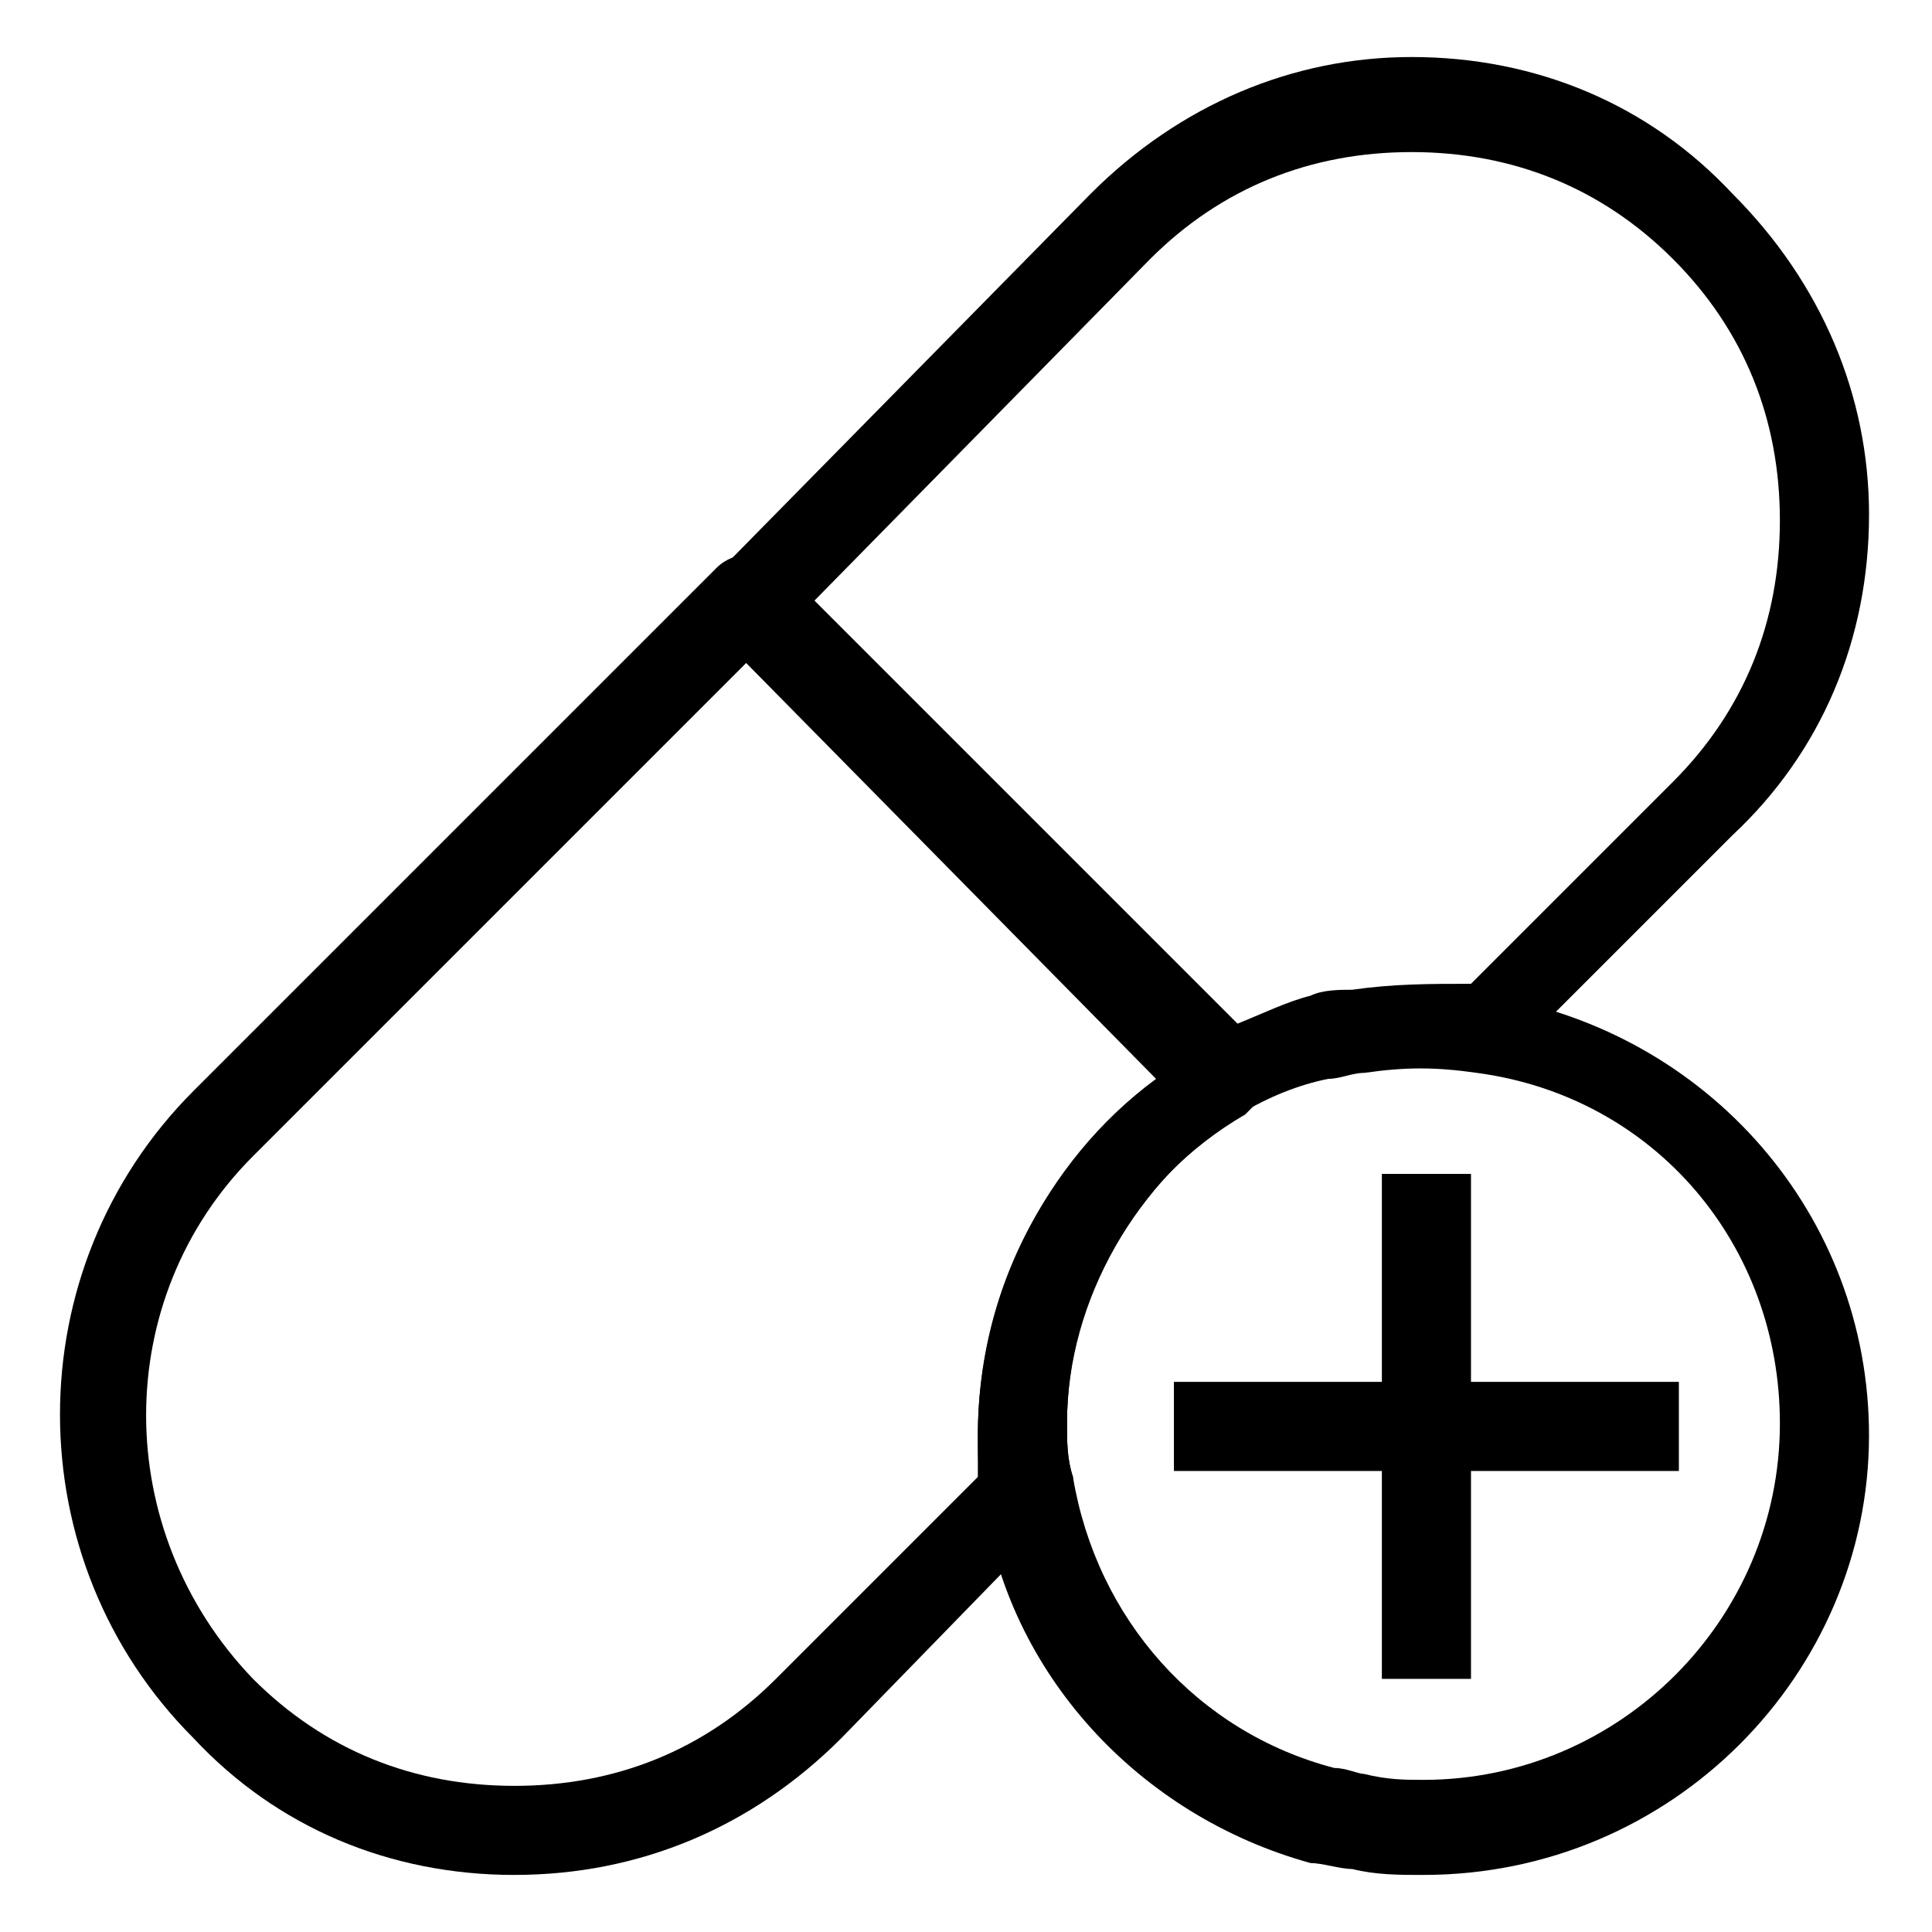 <?xml version="1.0" encoding="UTF-8"?>
<!-- Uploaded to: SVG Repo, www.svgrepo.com, Generator: SVG Repo Mixer Tools -->
<svg fill="#000000" width="800px" height="800px" version="1.1" viewBox="144 144 512 512" xmlns="http://www.w3.org/2000/svg">
 <g>
  <path d="m469.27 440.93c-3.148 0-6.297-1.574-7.871-3.148l-125.95-125.95c-4.723-4.723-4.723-12.594 0-17.32l97.613-99.188c23.617-23.617 53.531-36.211 85.02-36.211 33.062 0 62.977 12.594 85.02 36.211 23.617 23.617 36.211 53.531 36.211 85.02 0 33.062-12.594 62.977-36.211 85.02l-58.254 58.254c-3.148 3.148-6.297 3.148-9.445 3.148-11.02-1.574-18.895-1.574-29.914 0-3.148 0-6.297 1.574-9.445 1.574-7.871 1.574-15.742 4.723-23.617 9.445-0.004 3.148-1.578 3.148-3.152 3.148zm-110.21-136.97 111.78 111.78c7.871-3.148 14.168-6.297 20.469-7.871 3.148-1.574 7.871-1.574 11.02-1.574 11.02-1.574 20.469-1.574 31.488-1.574l53.531-53.531c18.895-18.895 28.34-42.508 28.34-69.273s-9.445-50.383-28.34-69.273c-18.895-18.895-42.508-28.34-69.273-28.34s-50.383 9.445-69.273 28.34z"/>
  <path d="m280.34 640.88c-33.062 0-62.977-12.594-85.02-36.211-47.23-47.23-47.23-124.38 0-171.61l138.55-138.55c4.723-4.723 12.594-4.723 17.32 0l125.95 125.95c3.148 3.148 3.148 6.297 3.148 9.445 0 3.148-3.148 6.297-6.297 9.445-29.914 17.32-47.23 48.805-47.23 81.867 0 4.723 0 9.445 1.574 14.168 0 3.148 0 7.871-3.148 9.445l-58.254 59.832c-23.617 23.617-53.531 36.211-86.594 36.211zm61.402-321.18-130.68 130.68c-37.785 37.785-37.785 99.188 0 138.55 18.895 18.895 42.508 28.34 69.273 28.34s50.383-9.445 69.273-28.34l53.531-53.531v-11.02c0-36.211 17.32-72.422 47.23-94.465z"/>
  <path d="m521.23 640.88c-6.297 0-12.594 0-18.895-1.574-3.148 0-7.871-1.574-11.02-1.574-45.656-12.594-80.293-50.383-86.594-96.039-1.574-6.297-1.574-12.594-1.574-17.32 0-42.508 22.043-80.293 59.828-102.34 9.445-6.297 18.895-9.445 28.34-12.594 3.148-1.574 7.871-1.574 11.02-1.574 12.594-1.574 23.617-1.574 36.211 0 58.254 9.445 100.76 58.254 100.76 116.51 0.004 62.973-51.953 116.5-118.08 116.5zm-94.465-119.66c0 4.723 0 9.445 1.574 14.168 6.297 37.785 33.062 67.699 69.273 77.145 3.148 0 6.297 1.574 7.871 1.574 6.297 1.574 11.02 1.574 15.742 1.574 51.957 0 94.465-42.508 94.465-94.465 0-47.23-33.062-86.594-80.293-92.891-11.02-1.574-18.895-1.574-29.914 0-3.148 0-6.297 1.574-9.445 1.574-7.871 1.574-15.742 4.723-23.617 9.445-26.762 17.324-45.656 48.812-45.656 81.875z"/>
  <path d="m510.21 455.1h23.617v133.82h-23.617z"/>
  <path d="m455.1 510.21h133.82v23.617h-133.82z"/>
 </g>
</svg>